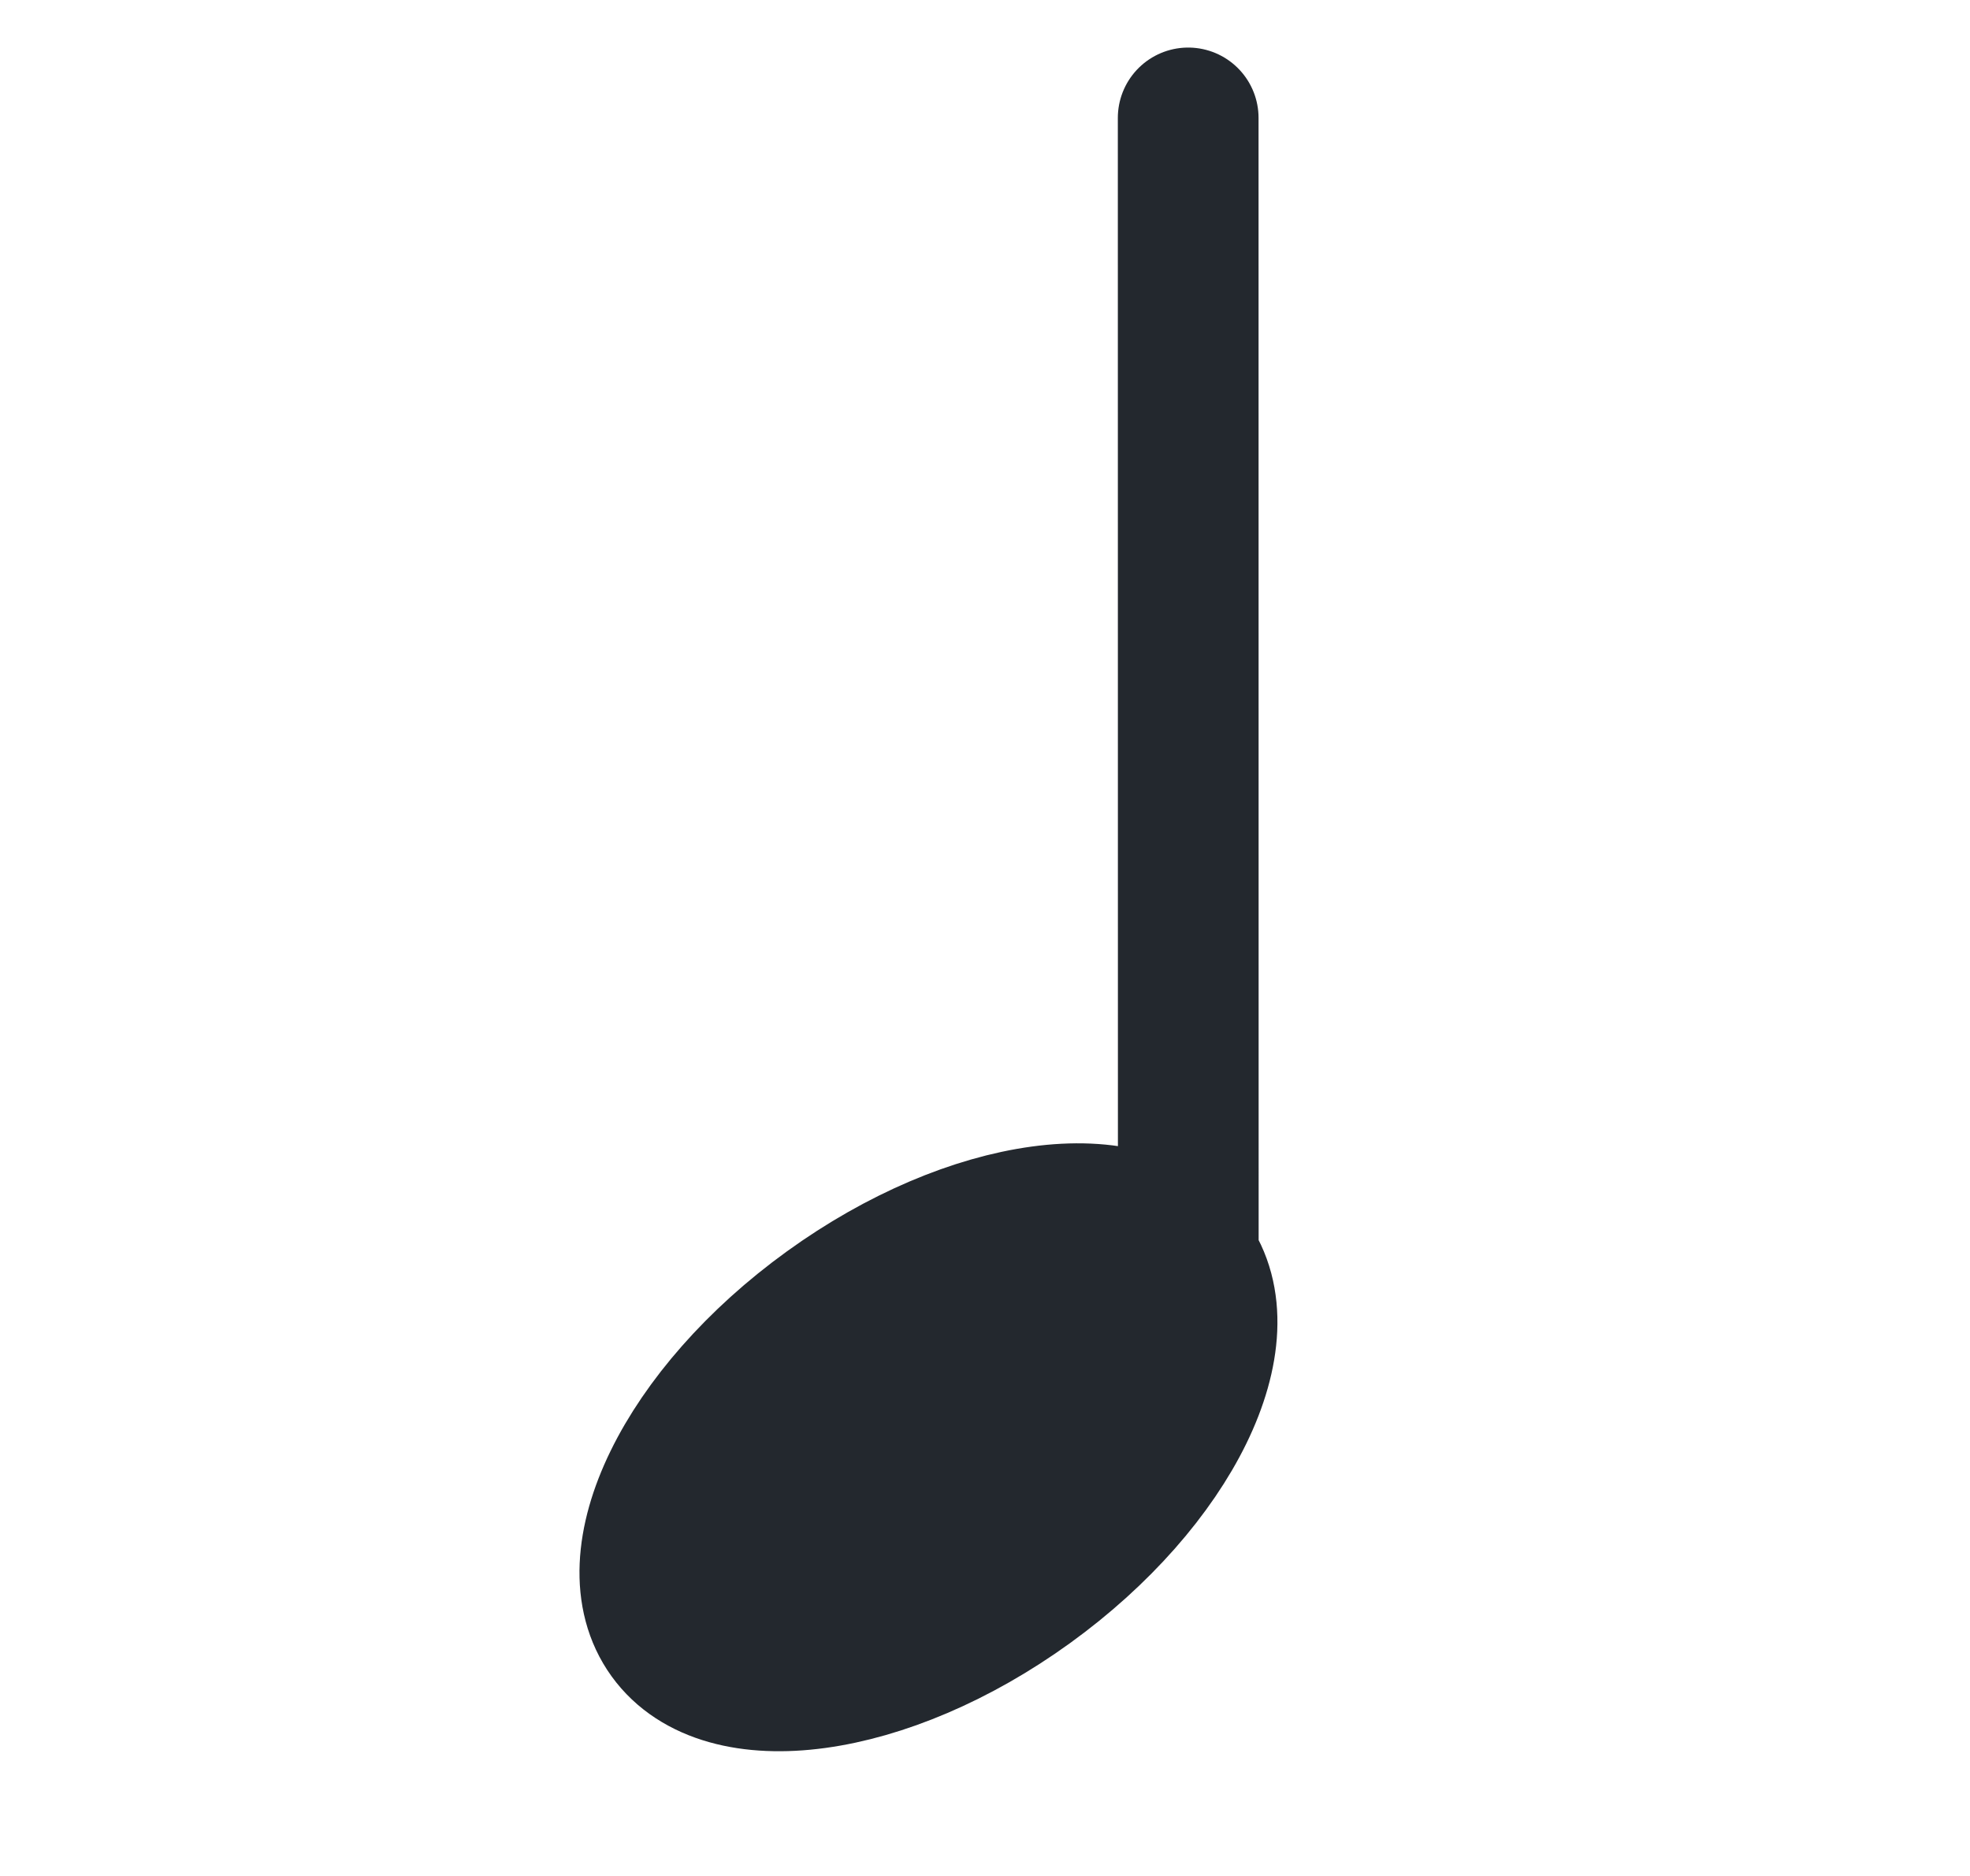<svg width="42" height="40" viewBox="0 0 42 40" fill="none" xmlns="http://www.w3.org/2000/svg">
<path d="M25.334 26.854C26.516 28.489 24.994 31.607 21.935 33.819C18.875 36.032 15.437 36.5 14.255 34.865C13.073 33.23 14.595 30.111 17.654 27.899C20.713 25.687 24.152 25.219 25.334 26.854Z" fill="#23282E"/>
<path d="M25.334 26.854C26.516 28.489 24.994 31.607 21.935 33.819C18.875 36.032 15.437 36.5 14.255 34.865C13.073 33.23 14.595 30.111 17.654 27.899C20.713 25.687 24.152 25.219 25.334 26.854ZM25.334 26.854C25.334 26.854 25.332 8.924 25.332 2.514" stroke="#23282E" stroke-width="3" stroke-linecap="round" stroke-linejoin="round"/>
</svg>
